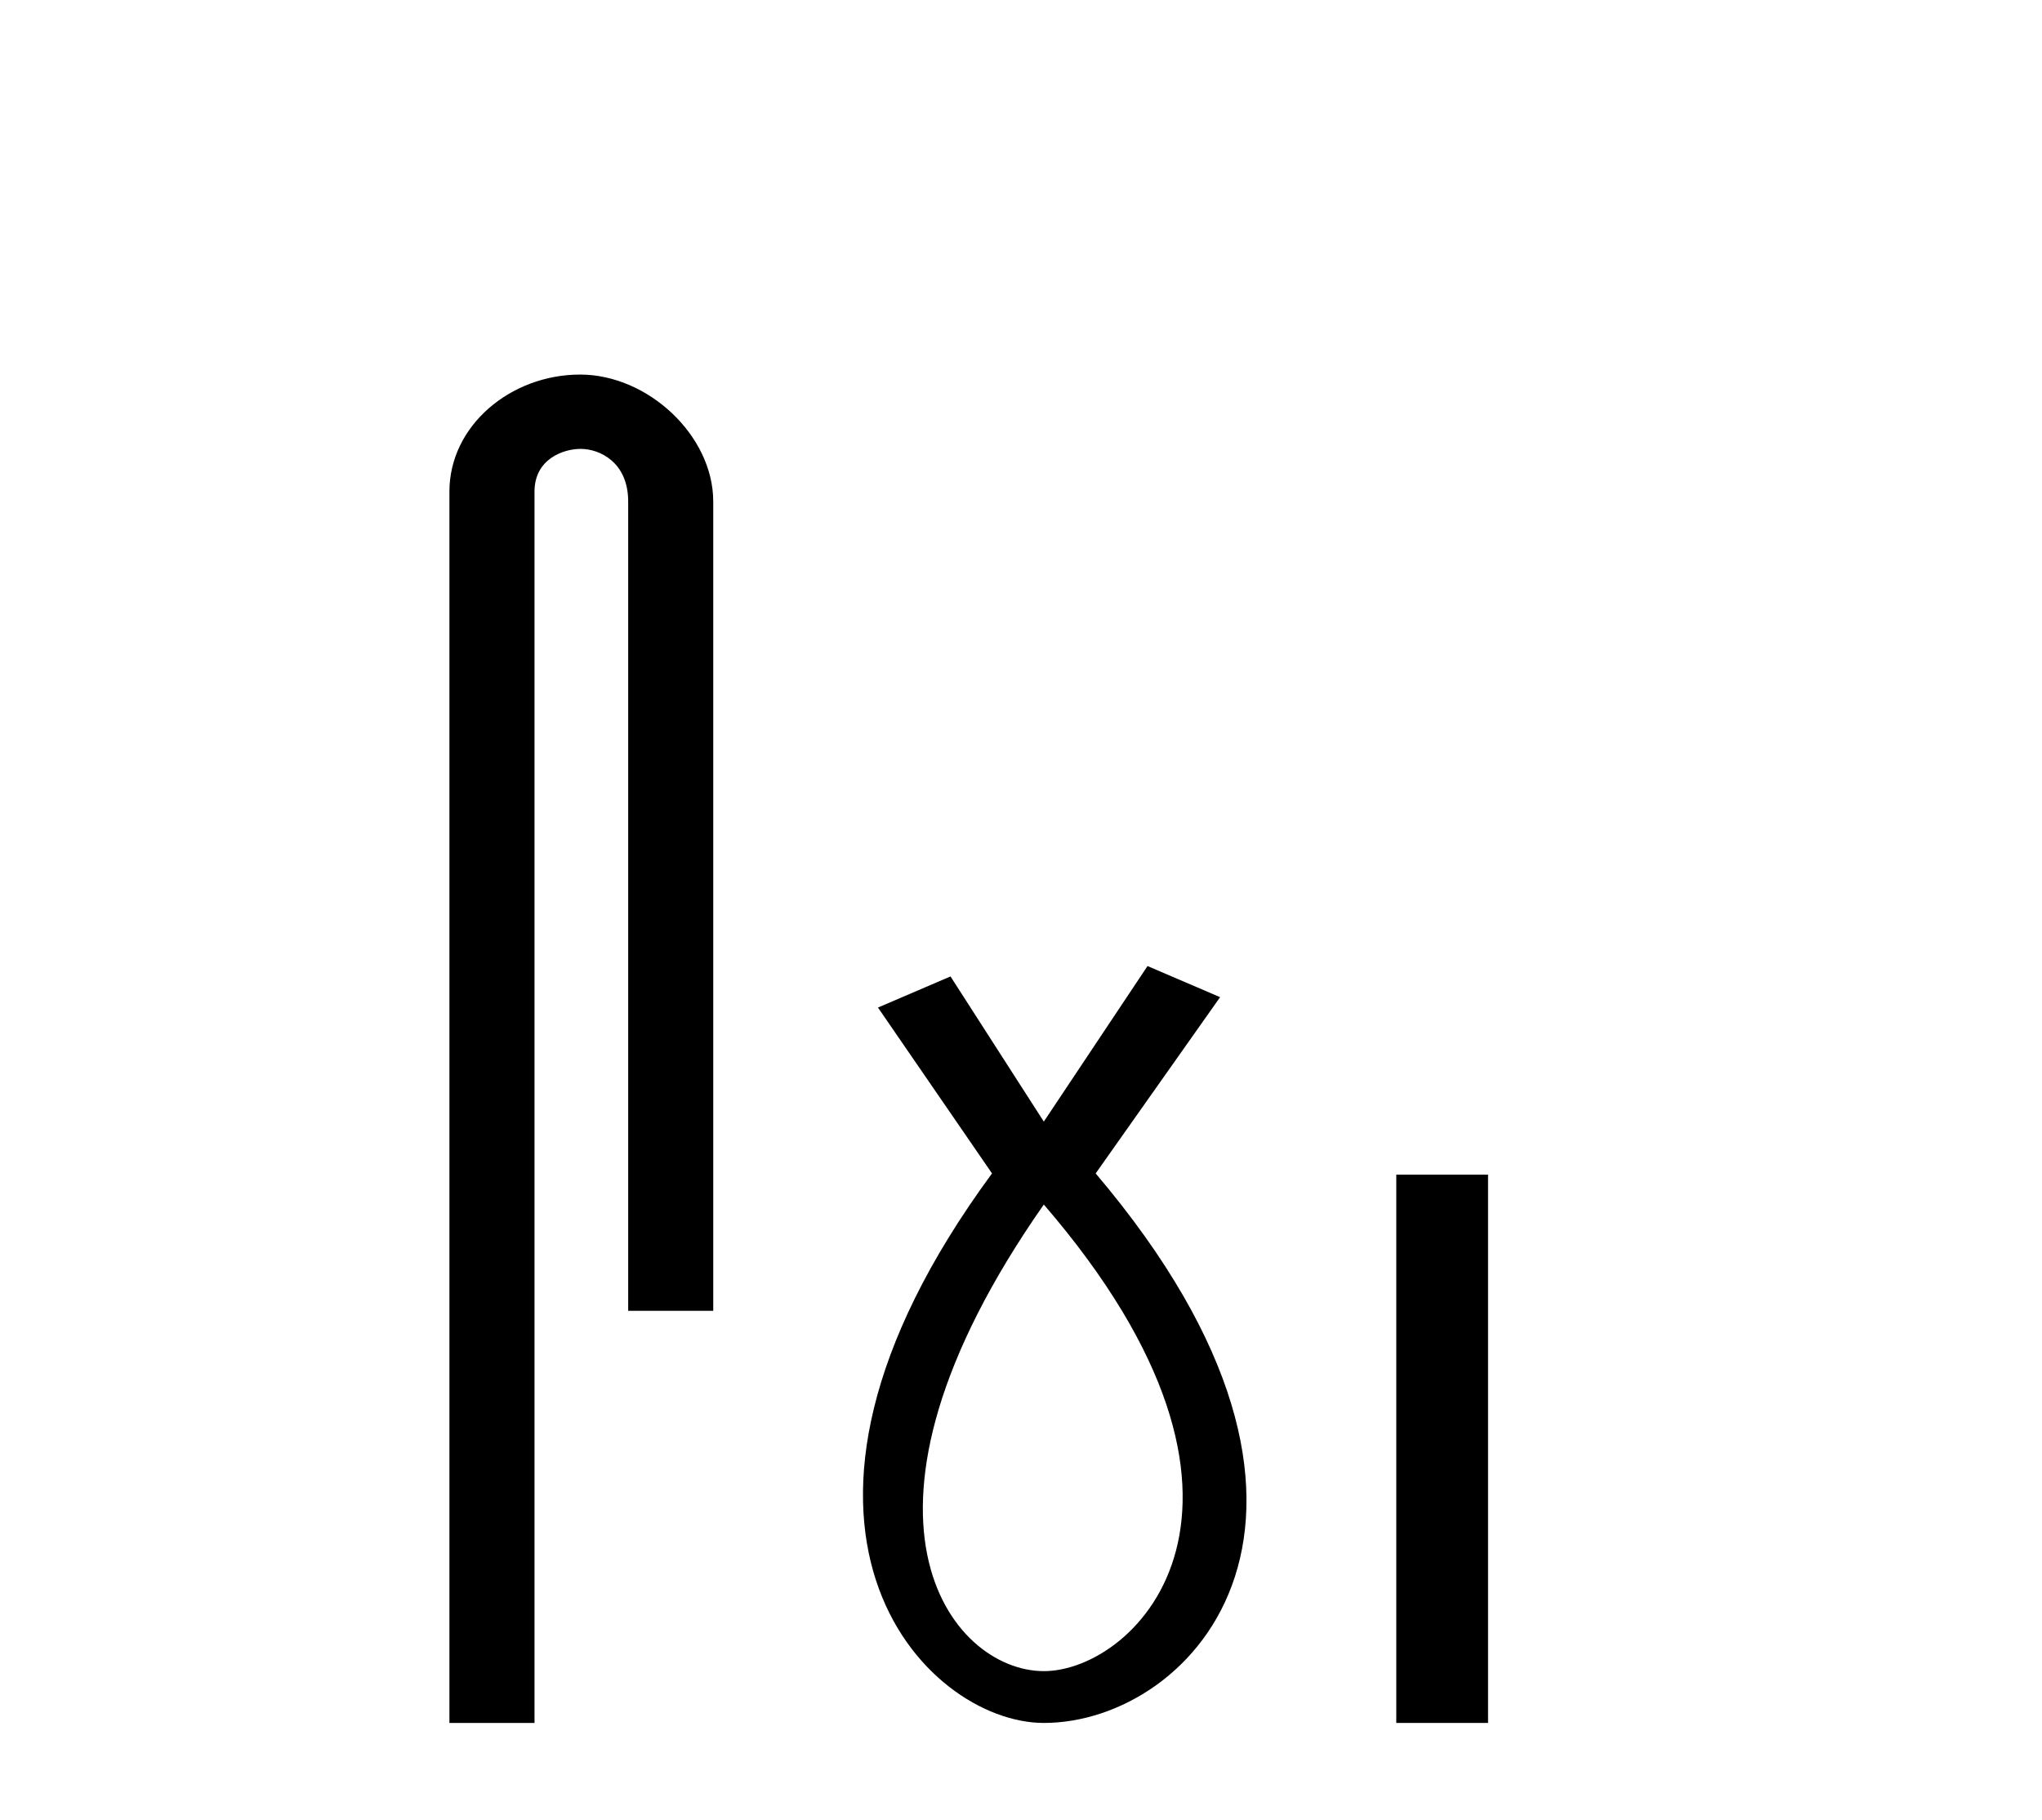 <?xml version='1.0' encoding='UTF-8' standalone='yes'?><svg xmlns='http://www.w3.org/2000/svg' xmlns:xlink='http://www.w3.org/1999/xlink' width='46.0' height='41.0' ><path d='M 13.069 8.437 C 11.5 8.437 10.124 9.591 10.124 11.072 L 10.124 38.809 L 12.041 38.809 L 12.041 11.072 C 12.041 10.346 12.68 10.111 13.081 10.111 C 13.502 10.111 14.151 10.406 14.151 11.296 L 14.151 29.526 L 16.067 29.526 L 16.067 11.296 C 16.067 9.813 14.598 8.437 13.069 8.437 Z' style='fill:#000000;stroke:none' /><path d='M 23.514 27.132 C 29.353 33.905 25.616 37.642 23.514 37.642 C 21.412 37.642 18.61 34.139 23.514 27.132 ZM 25.85 21.76 L 23.514 25.264 L 21.412 21.994 L 19.778 22.695 L 22.347 26.431 C 16.508 34.372 20.828 38.809 23.514 38.809 C 26.901 38.809 31.221 34.139 24.682 26.431 L 27.485 22.461 L 25.85 21.76 Z' style='fill:#000000;stroke:none' /><path d='M 31.454 26.458 L 31.454 38.809 L 33.521 38.809 L 33.521 26.458 Z' style='fill:#000000;stroke:none' /></svg>